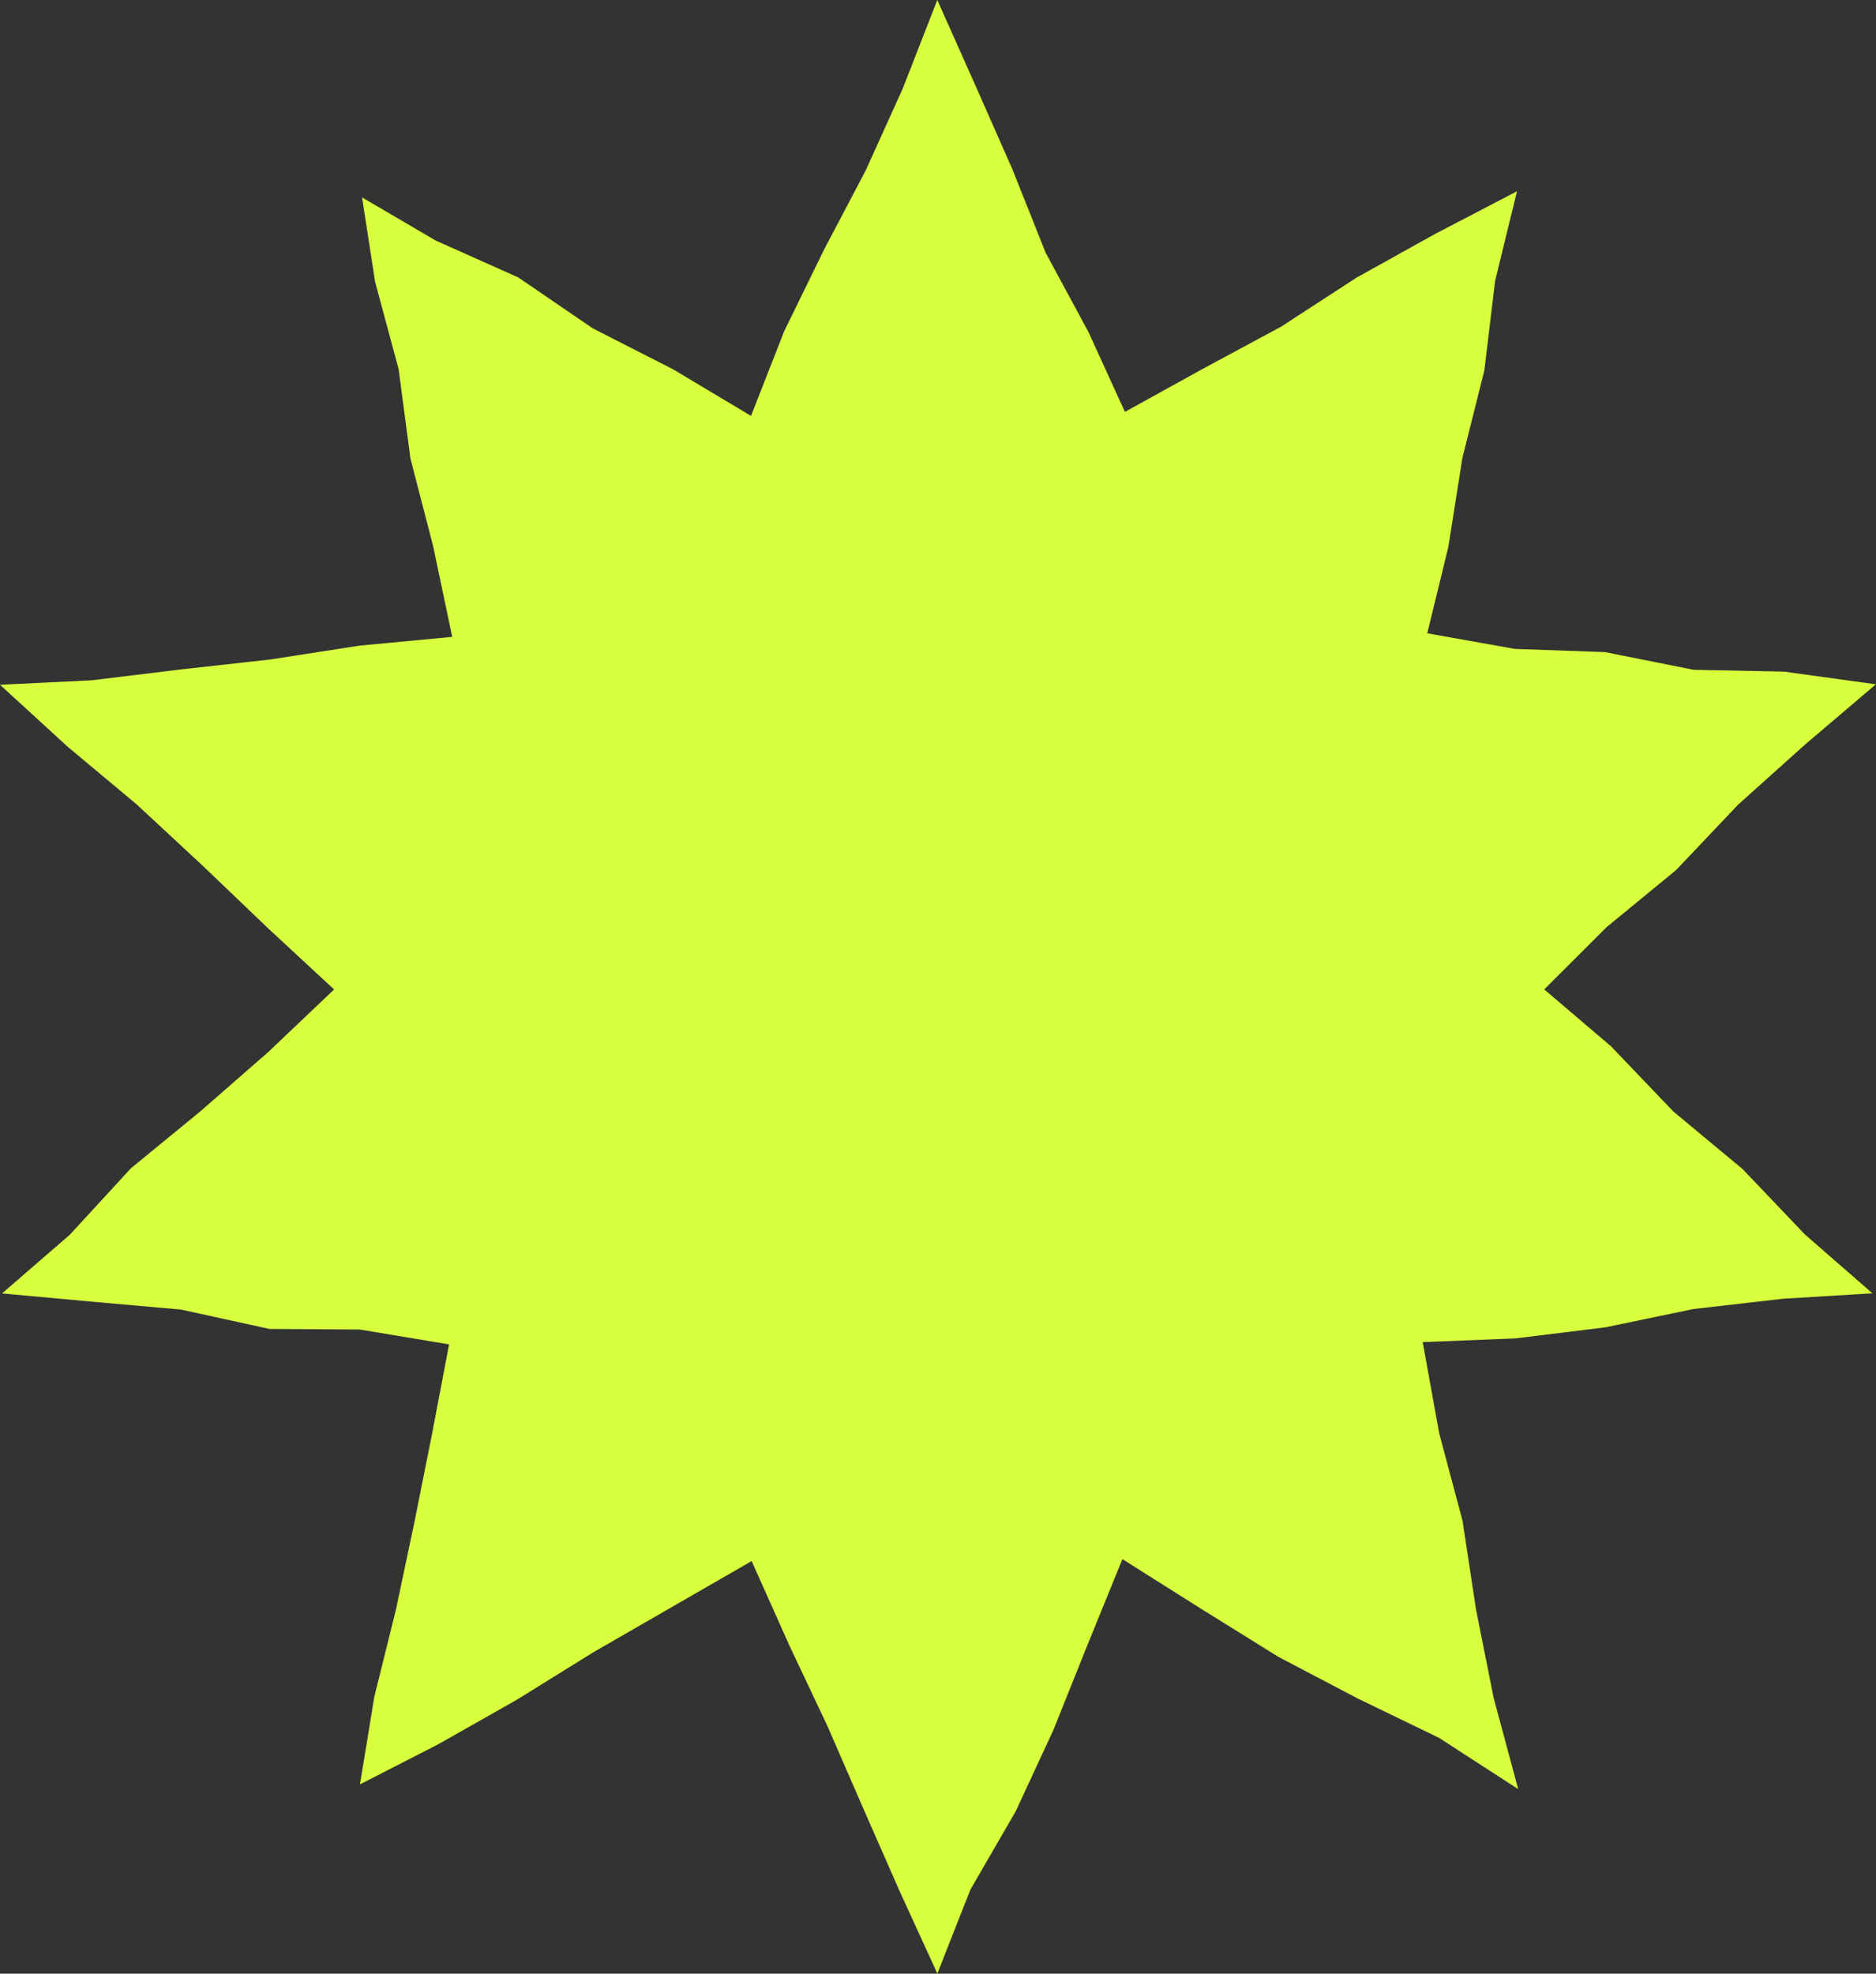 <?xml version="1.0" encoding="UTF-8" standalone="no"?><svg xmlns="http://www.w3.org/2000/svg" xmlns:xlink="http://www.w3.org/1999/xlink" fill="#000000" height="456.5" preserveAspectRatio="xMidYMid meet" version="1" viewBox="0.0 0.0 434.0 456.5" width="434" zoomAndPan="magnify"><rect x="0.0" y="0.0" width="434.0" height="456.5" fill="#333333" stroke="none"/><g id="change1_1"><path d="M216.84,0l8.93,20.03l8.41,19.05l7.72,19.37l9.92,18.37l8.42,18.45l17.74-9.81l18.34-9.87l17.5-11.37 l18.2-10.12l18.93-9.86l-5.07,20.73l-2.49,20.74l-5.08,20.22l-3.25,20.59l-4.87,19.96l20.25,3.61l20.87,0.74l20.49,4.09l20.91,0.42 l21.26,2.94l-16.35,13.9l-15.5,13.91l-14.37,15.15l-16.12,13.24l-14.39,14.36L372.69,242l14.43,15.08l16.03,13.33l14.4,15.11 l15.62,13.61l-20.69,1.26l-20.69,2.37l-20.47,4.25l-20.67,2.54l-21.52,0.87l3.83,21.14l5.38,20.15l3.14,20.61l4.07,20.43l5.68,21.06 l-18.3-11.85l-18.78-9.09l-18.45-9.68L278,372.18l-18.34-11.57l-8.17,20.07l-7.75,19.35l-8.76,18.9l-10.48,18.11l-7.65,19.42 l-8.68-18.94l-8.38-19.06l-8.3-19.1l-8.9-18.83l-8.7-19.47l-18.47,10.64l-18.05,10.39l-17.71,10.99l-18.12,10.27l-18.26,9.36 l3.31-20.24l5.02-20.23l4.3-20.37l4.08-20.42l3.9-20.51l-20.62-3.43l-20.94-0.14l-20.45-4.48l-20.75-1.84l-20.66-1.89l15.68-13.58 l14.15-15.38l16.13-13.22l15.69-13.71l15.17-14.42l-15.34-14.21l-15.05-14.4l-15.26-14.17l-16-13.37L0,158.38l21.2-1.03l20.67-2.52 l20.7-2.3l20.6-3.2l21.45-2.03l-4.44-21.08l-5.23-20.19l-2.74-20.69l-5.43-20.15l-3.02-19.53l17.02,9.97l19.1,8.53l17.26,11.79 l18.57,9.47l18.03,10.77l7.67-19.56l9.14-18.72l9.71-18.46l8.59-18.98L216.84,0z" fill="#d8ff3e"/></g></svg>
